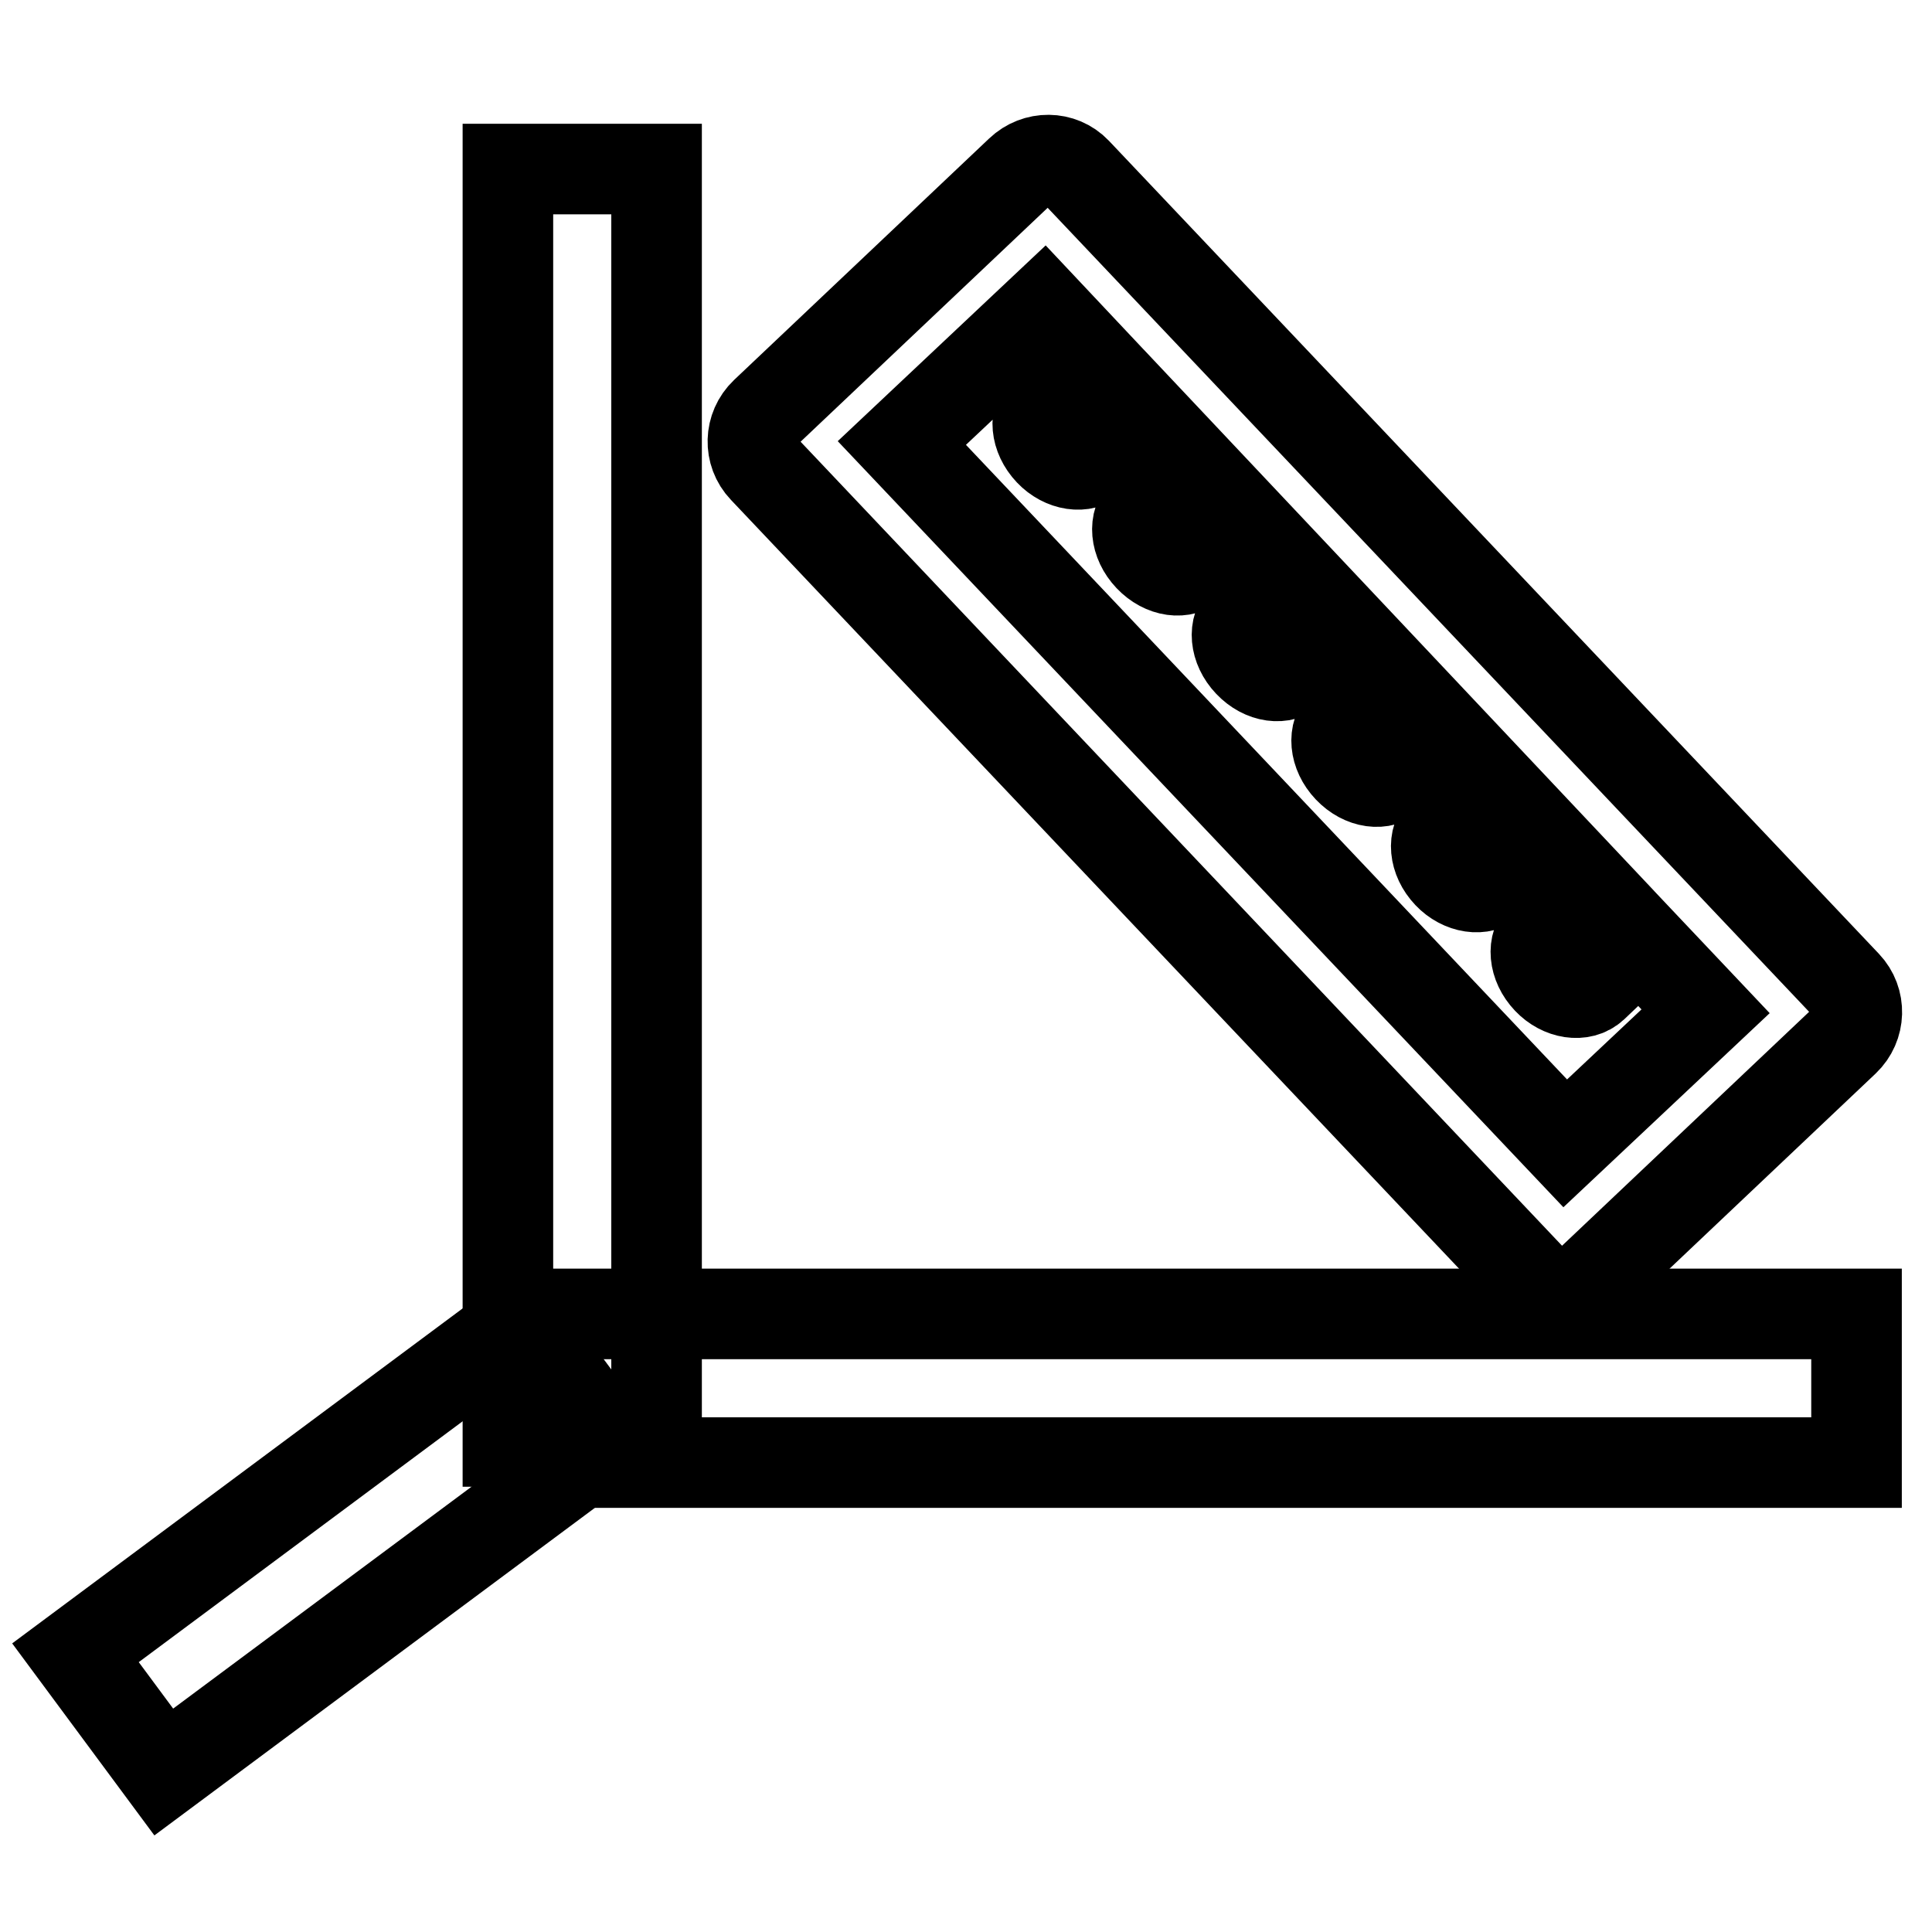 <?xml version="1.0" encoding="utf-8"?>
<!-- Svg Vector Icons : http://www.onlinewebfonts.com/icon -->
<!DOCTYPE svg PUBLIC "-//W3C//DTD SVG 1.1//EN" "http://www.w3.org/Graphics/SVG/1.1/DTD/svg11.dtd">
<svg version="1.1" xmlns="http://www.w3.org/2000/svg" xmlns:xlink="http://www.w3.org/1999/xlink" x="0px" y="0px" viewBox="0 0 256 256" enable-background="new 0 0 256 256" xml:space="preserve">
<g><g><path stroke-width="12" fill-opacity="0" stroke="#000000"  d="M101.4,54.7c-2.1,2-2.2,5.3-0.2,7.4l102,107.7c2,2.1,5.3,2.1,7.4,0.1l33.8-32c2.1-2,2.2-5.3,0.2-7.4l-102-107.7c-2-2.1-5.3-2.1-7.4-0.1L101.4,54.7L101.4,54.7z M207.4,151.5l-87.9-92.8L138.3,41l6.4,6.8l-6.2,5.9c-1.5,1.4-1.3,4.1,0.6,6.1c1.8,1.9,4.5,2.3,6,0.9l6.2-5.9l6.6,7l-6.2,5.9c-1.5,1.4-1.3,4.1,0.6,6.1s4.5,2.3,6,0.9l6.2-5.9l6.6,7l-6.2,5.9c-1.5,1.4-1.3,4.1,0.6,6.1s4.5,2.3,6,0.9l6.2-5.9l6.6,7l-6.2,5.9c-1.5,1.4-1.3,4.1,0.6,6.1s4.5,2.3,6,0.9l6.2-5.9l6.6,7l-6.2,5.9c-1.5,1.4-1.3,4.1,0.6,6.1c1.8,1.9,4.5,2.3,6,0.9l6.2-5.9l6.6,7l-6.2,5.9c-1.5,1.4-1.3,4.1,0.6,6.1c1.8,1.9,4.5,2.3,6,0.9l6.2-5.9l8.7,9.2L207.4,151.5L207.4,151.5z"/><path stroke-width="12" fill-opacity="0" stroke="#000000"  d="M67.3,22.4H87V191H67.3V22.4z"/><path stroke-width="12" fill-opacity="0" stroke="#000000"  d="M73.7,174.1H246v19.7H73.7V174.1L73.7,174.1z"/><path stroke-width="12" fill-opacity="0" stroke="#000000"  d="M21.7,234.8L10,219l58.9-43.8L80.6,191L21.7,234.8L21.7,234.8z"/></g></g>
</svg>